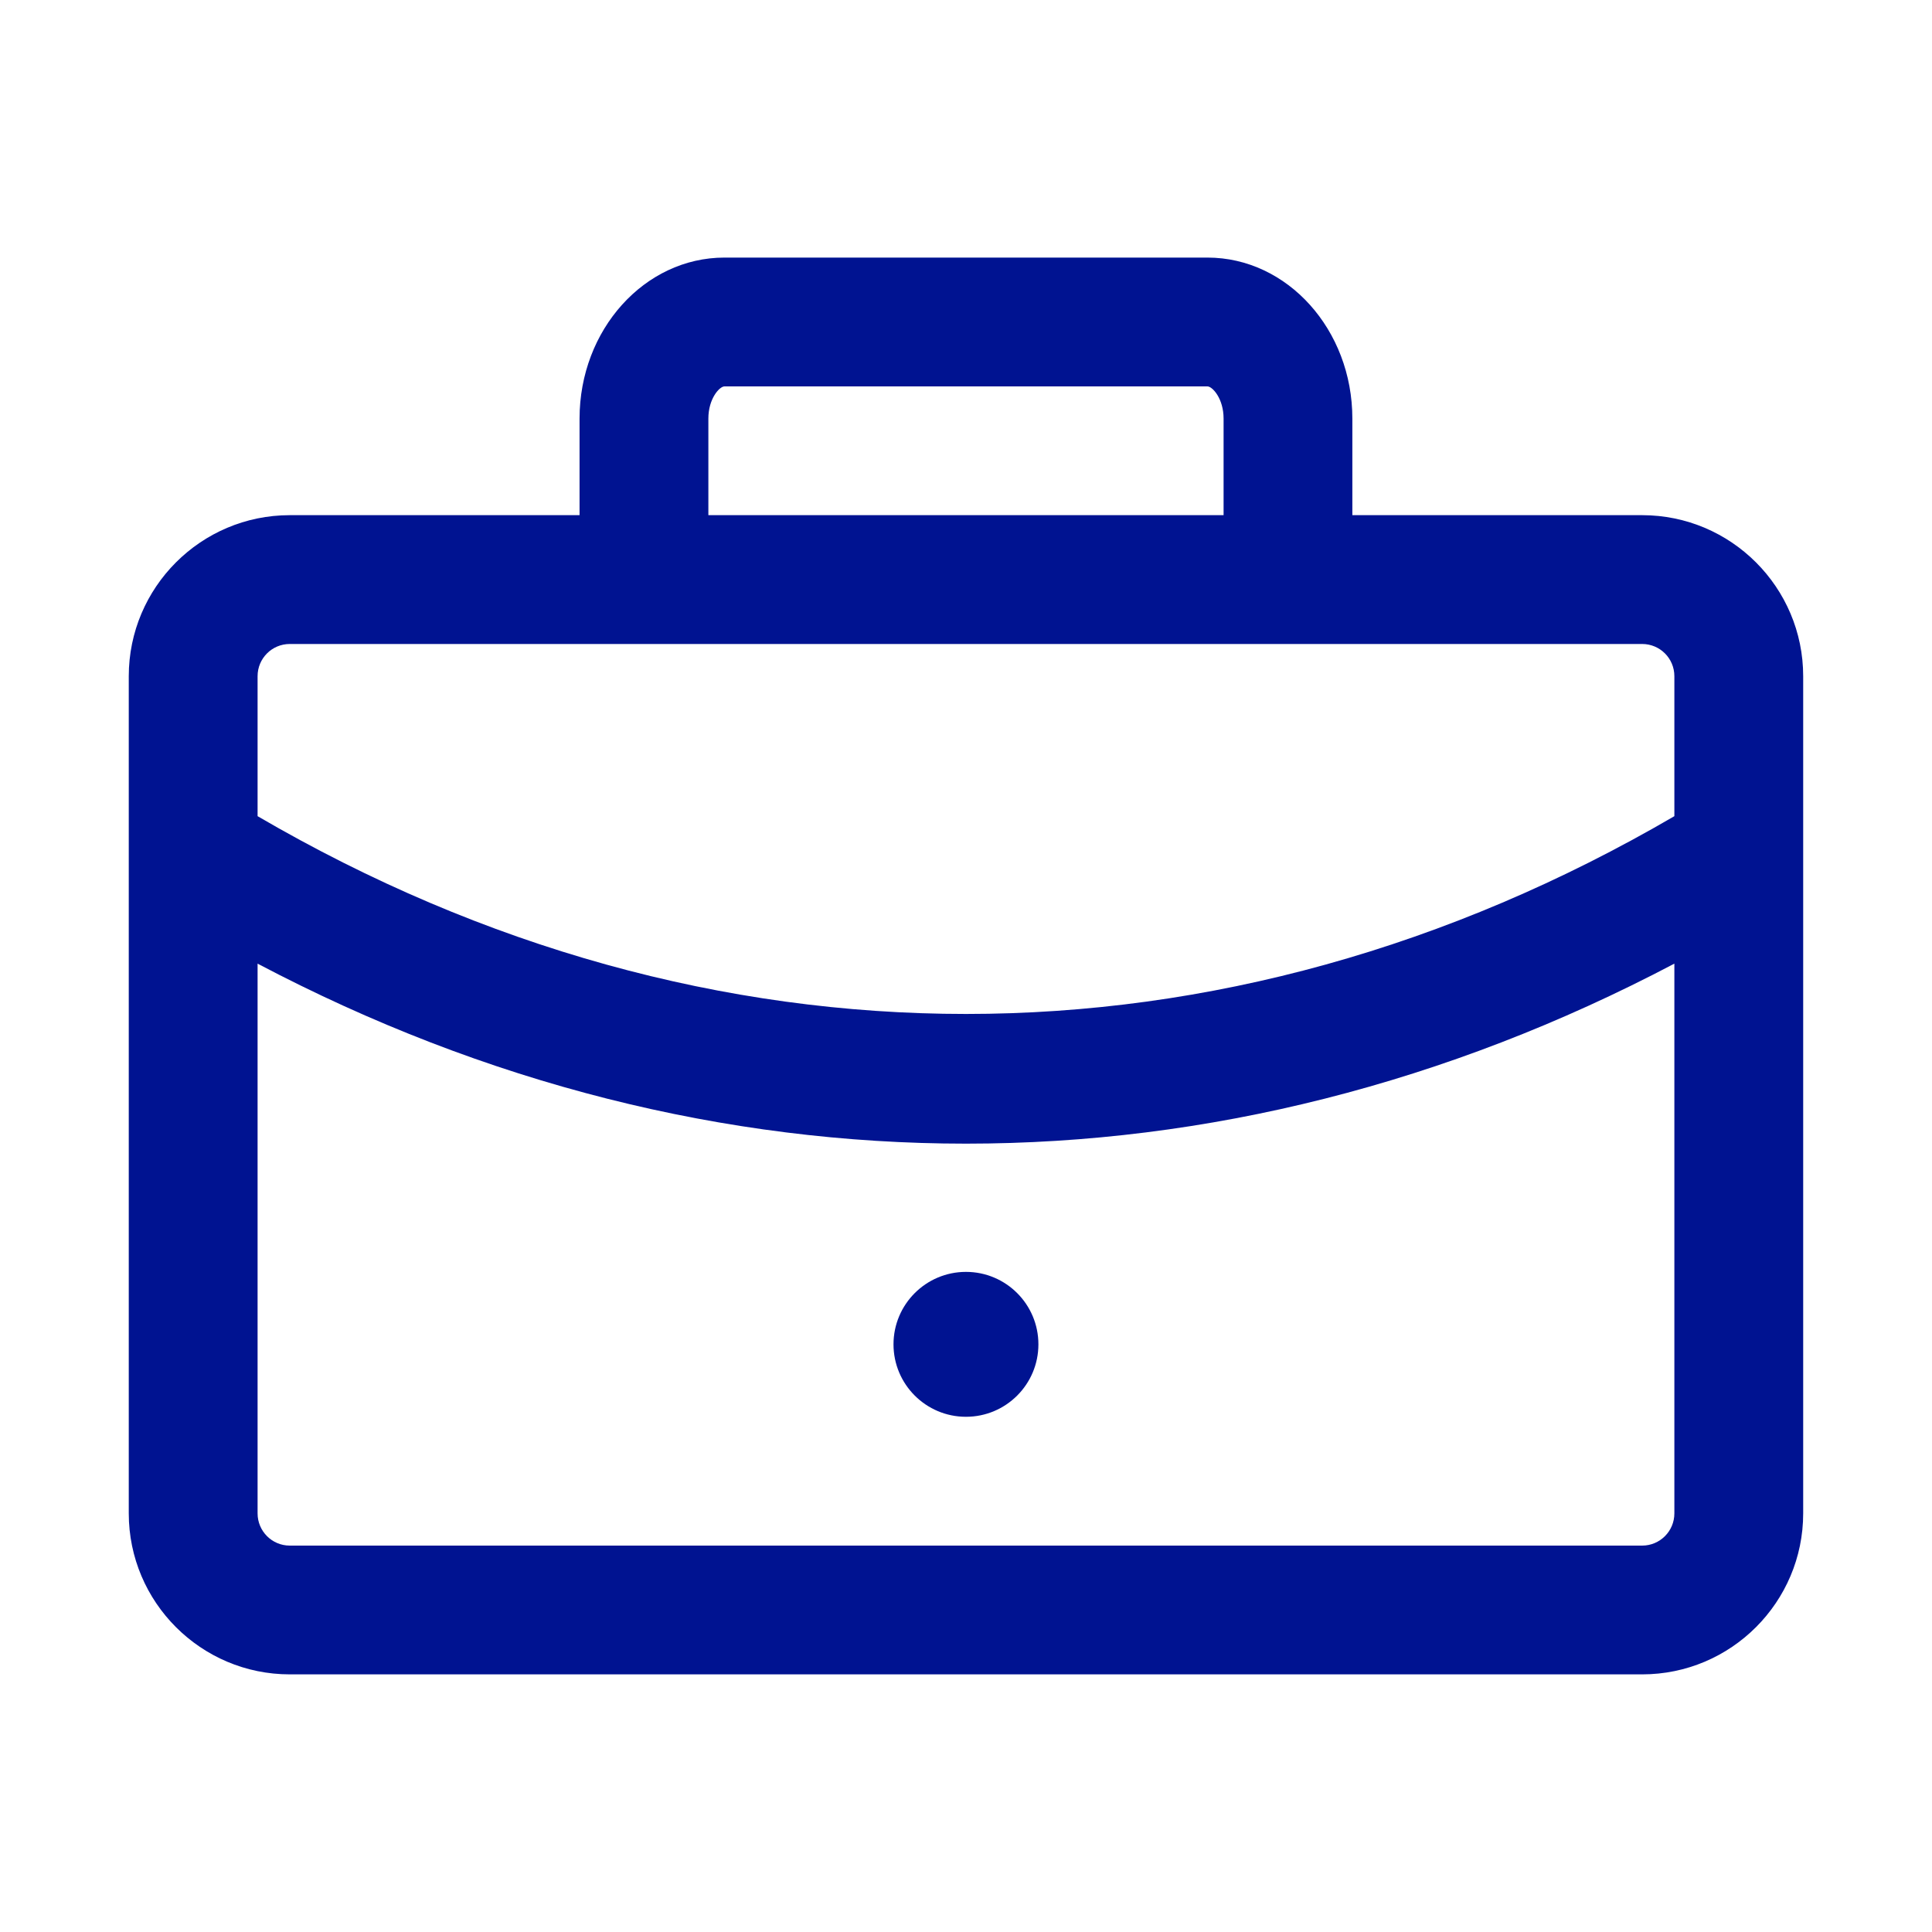 <svg width="40" height="40" viewBox="0 0 40 40" fill="none" xmlns="http://www.w3.org/2000/svg">
<g id="Portfolio">
<path id="Shape Icon" d="M33.999 10.666H27.999V8.666C27.999 6.828 26.654 5.333 24.999 5.333H14.999C13.344 5.333 11.999 6.828 11.999 8.666V10.666H5.999C4.161 10.666 2.666 12.161 2.666 14V31.333C2.666 33.171 4.161 34.666 5.999 34.666H33.999C35.838 34.666 37.333 33.171 37.333 31.333V14C37.333 12.161 35.838 10.666 33.999 10.666ZM14.666 8.666C14.666 8.251 14.898 8 14.999 8H24.999C25.101 8 25.333 8.251 25.333 8.666V10.666H14.666V8.666ZM5.999 13.333H33.999C34.368 13.333 34.666 13.631 34.666 14V16.898C25.306 22.358 14.693 22.358 5.333 16.898V14C5.333 13.631 5.631 13.333 5.999 13.333ZM34.666 31.333C34.666 31.701 34.368 32 33.999 32H5.999C5.631 32 5.333 31.701 5.333 31.333V19.951C10.048 22.436 15.023 23.678 19.999 23.678C24.976 23.678 29.951 22.435 34.666 19.951V31.333ZM21.499 27.833C21.499 28.661 20.828 29.333 19.999 29.333C19.171 29.333 18.499 28.661 18.499 27.833C18.499 27.005 19.171 26.333 19.999 26.333C20.828 26.333 21.499 27.005 21.499 27.833Z" fill="#001391"/>
</g>
</svg>
